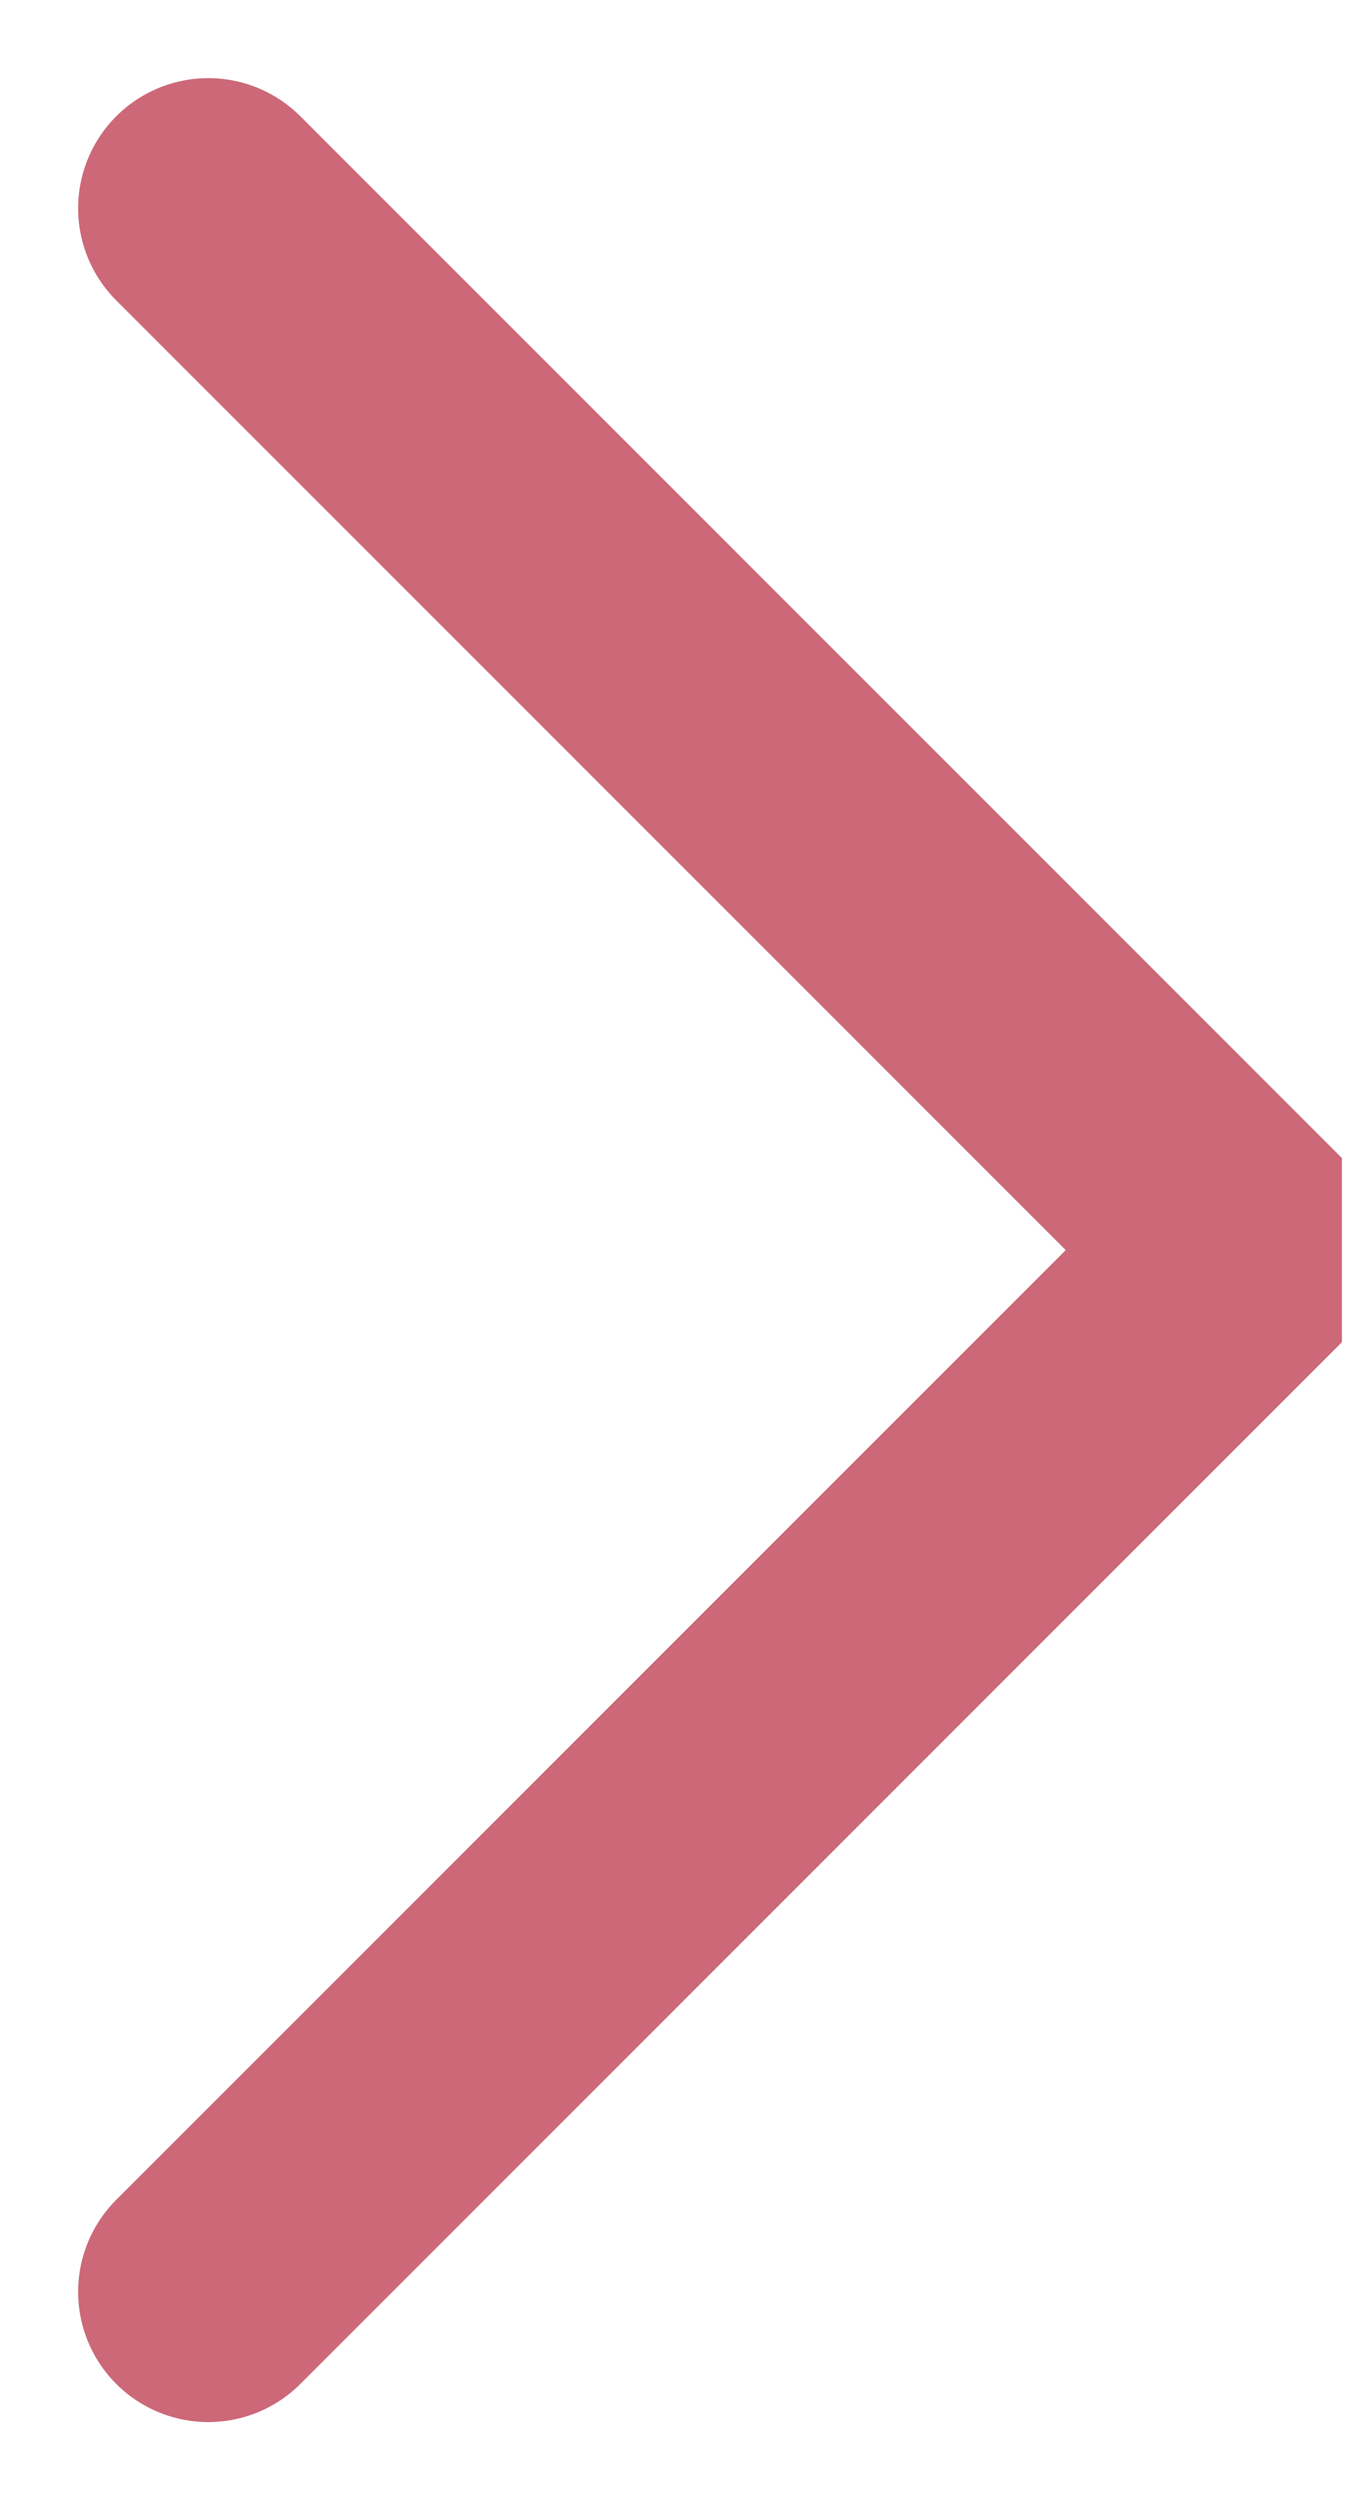 <?xml version="1.0" encoding="UTF-8"?> <svg xmlns="http://www.w3.org/2000/svg" width="13" height="24" viewBox="0 0 13 24" fill="none"> <path d="M2 22L12 12L2 2" stroke="#CC6877" stroke-width="2.5" stroke-linecap="round" stroke-linejoin="bevel"></path> </svg> 